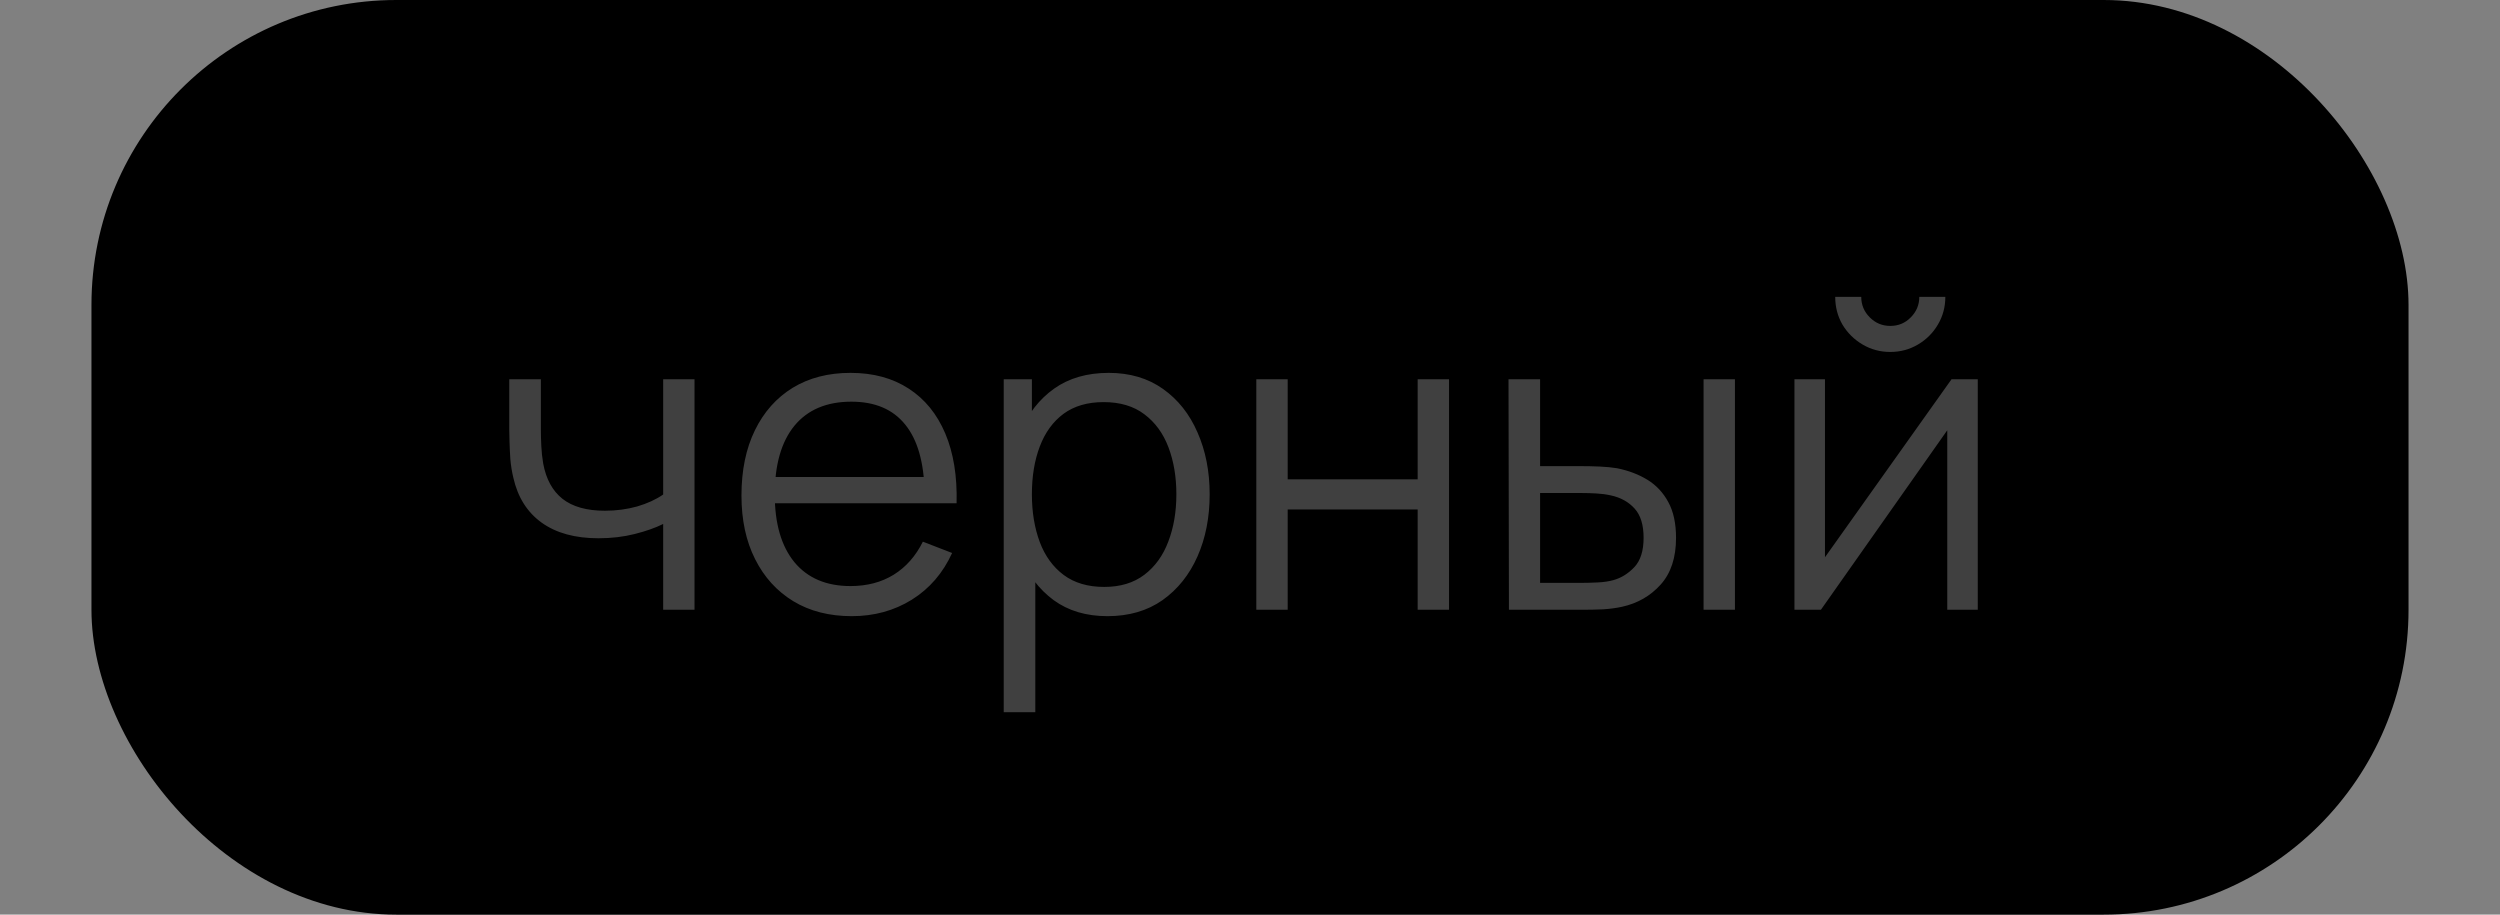 <?xml version="1.0" encoding="UTF-8"?> <svg xmlns="http://www.w3.org/2000/svg" width="82" height="30" viewBox="0 0 82 30" fill="none"><rect x="0" y="0" width="82" height="30" fill="#808080" stroke="none"/><rect x="3" width="76" height="30" rx="10" fill="black"></rect><path d="M21.752 20V17.186C21.5 17.312 21.189 17.422 20.82 17.515C20.452 17.608 20.055 17.655 19.631 17.655C18.865 17.655 18.244 17.485 17.768 17.144C17.293 16.803 16.982 16.311 16.837 15.667C16.791 15.476 16.758 15.273 16.739 15.058C16.726 14.843 16.716 14.65 16.712 14.477C16.707 14.304 16.704 14.181 16.704 14.106V12.44H17.741V14.106C17.741 14.26 17.745 14.435 17.755 14.631C17.764 14.827 17.785 15.018 17.817 15.205C17.911 15.714 18.121 16.099 18.448 16.36C18.779 16.621 19.243 16.752 19.84 16.752C20.214 16.752 20.566 16.705 20.898 16.612C21.233 16.514 21.518 16.383 21.752 16.22V12.44H22.78V20H21.752ZM27.939 20.21C27.201 20.21 26.562 20.047 26.021 19.72C25.484 19.393 25.066 18.934 24.768 18.341C24.469 17.748 24.32 17.053 24.32 16.255C24.32 15.429 24.467 14.715 24.761 14.113C25.055 13.511 25.468 13.047 26 12.72C26.536 12.393 27.169 12.23 27.897 12.23C28.643 12.23 29.28 12.403 29.808 12.748C30.335 13.089 30.734 13.579 31.005 14.218C31.275 14.857 31.399 15.62 31.376 16.507H30.326V16.143C30.307 15.163 30.095 14.423 29.689 13.924C29.287 13.425 28.699 13.175 27.925 13.175C27.113 13.175 26.49 13.439 26.056 13.966C25.626 14.493 25.412 15.245 25.412 16.22C25.412 17.172 25.626 17.912 26.056 18.439C26.49 18.962 27.103 19.223 27.897 19.223C28.438 19.223 28.909 19.099 29.311 18.852C29.717 18.6 30.036 18.238 30.27 17.767L31.229 18.138C30.93 18.796 30.489 19.307 29.906 19.671C29.327 20.03 28.671 20.21 27.939 20.21ZM25.048 16.507V15.646H30.823V16.507H25.048ZM36.324 20.21C35.629 20.21 35.041 20.035 34.56 19.685C34.08 19.33 33.716 18.852 33.468 18.25C33.221 17.643 33.097 16.964 33.097 16.213C33.097 15.448 33.221 14.766 33.468 14.169C33.72 13.567 34.089 13.093 34.574 12.748C35.06 12.403 35.657 12.23 36.366 12.23C37.057 12.23 37.65 12.405 38.144 12.755C38.639 13.105 39.017 13.581 39.278 14.183C39.544 14.785 39.677 15.462 39.677 16.213C39.677 16.969 39.544 17.648 39.278 18.25C39.012 18.852 38.63 19.33 38.13 19.685C37.631 20.035 37.029 20.21 36.324 20.21ZM32.922 23.36V12.44H33.846V18.131H33.958V23.36H32.922ZM36.219 19.251C36.747 19.251 37.185 19.118 37.535 18.852C37.885 18.586 38.147 18.224 38.319 17.767C38.497 17.305 38.585 16.787 38.585 16.213C38.585 15.644 38.499 15.13 38.326 14.673C38.154 14.216 37.89 13.854 37.535 13.588C37.185 13.322 36.74 13.189 36.198 13.189C35.671 13.189 35.232 13.317 34.882 13.574C34.537 13.831 34.278 14.188 34.105 14.645C33.933 15.098 33.846 15.62 33.846 16.213C33.846 16.796 33.933 17.319 34.105 17.781C34.278 18.238 34.539 18.598 34.889 18.859C35.239 19.12 35.683 19.251 36.219 19.251ZM41.207 20V12.44H42.236V15.723H46.499V12.44H47.528V20H46.499V16.71H42.236V20H41.207ZM49.493 20L49.479 12.44H50.515V15.289H51.831C52.05 15.289 52.265 15.294 52.475 15.303C52.685 15.312 52.874 15.331 53.042 15.359C53.415 15.434 53.746 15.56 54.036 15.737C54.325 15.914 54.554 16.159 54.722 16.472C54.89 16.78 54.974 17.17 54.974 17.641C54.974 18.29 54.806 18.801 54.47 19.174C54.134 19.547 53.712 19.79 53.203 19.902C53.011 19.944 52.804 19.972 52.58 19.986C52.356 19.995 52.136 20 51.922 20H49.493ZM50.515 19.118H51.88C52.034 19.118 52.209 19.113 52.405 19.104C52.601 19.095 52.773 19.069 52.923 19.027C53.175 18.957 53.401 18.817 53.602 18.607C53.807 18.392 53.91 18.07 53.91 17.641C53.91 17.216 53.812 16.897 53.616 16.682C53.42 16.463 53.158 16.318 52.832 16.248C52.682 16.215 52.524 16.194 52.356 16.185C52.193 16.176 52.034 16.171 51.88 16.171H50.515V19.118ZM55.877 20V12.44H56.906V20H55.877ZM62.001 11.544C61.669 11.544 61.366 11.462 61.091 11.299C60.815 11.136 60.596 10.919 60.433 10.648C60.274 10.373 60.195 10.069 60.195 9.738H61.049C61.049 9.999 61.142 10.223 61.329 10.41C61.515 10.597 61.739 10.69 62.001 10.69C62.267 10.69 62.491 10.597 62.673 10.41C62.859 10.223 62.953 9.999 62.953 9.738H63.807C63.807 10.069 63.725 10.373 63.562 10.648C63.403 10.919 63.186 11.136 62.911 11.299C62.635 11.462 62.332 11.544 62.001 11.544ZM64.871 12.44V20H63.87V14.113L59.726 20H58.858V12.44H59.859V18.278L64.01 12.44H64.871Z" fill="white" fill-opacity="0.25"></path></svg> 